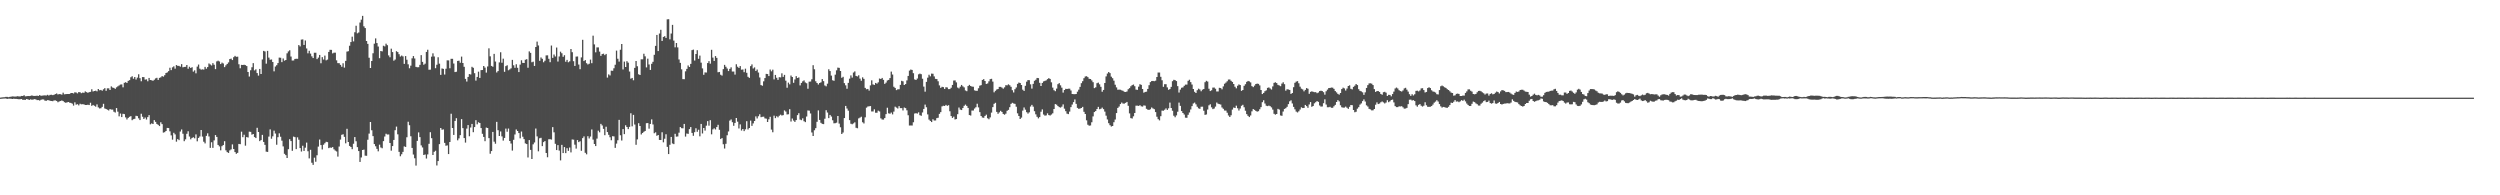 <?xml version="1.0" encoding="UTF-8"?>
<svg xmlns="http://www.w3.org/2000/svg" width="1920" height="150">
  <path d="M0 74.941h1v1.000H0zM1 74.826h1v1.000H1zM2 74.724h1v1.000H2zM3 74.666h1v1.000H3zM4 74.393h1v1.247H4zM5 74.410h1v1.547H5zM6 74.640h1v1.135H6zM7 74.417h1v1.355H7zM8 74.260h1v1.565H8zM9 74.020h1v2.029H9zM10 74.083h1v1.761H10zM11 74.196h1v1.755H11zM12 74.074h1v1.882H12zM13 73.896h1v2.204H13zM14 74.015h1v2.201H14zM15 74.081h1v2.093H15zM16 73.677h1v2.364H16zM17 73.736h1v2.942H17zM18 73.114h1v3.509H18zM19 73.974h1v2.732H19zM20 73.906h1v2.107H20zM21 73.722h1v2.595H21zM22 73.782h1v2.986H22zM23 73.634h1v2.675H23zM24 73.247h1v3.324H24zM25 73.618h1v2.844H25zM26 73.657h1v2.478H26zM27 73.624h1v2.708H27zM28 73.463h1v3.443H28zM29 73.667h1v3.166H29zM30 72.997h1v4.254H30zM31 73.582h1v3.073H31zM32 73.440h1v2.891H32zM33 73.299h1v3.091H33zM34 73.229h1v4.052H34zM35 73.351h1v4.125H35zM36 72.798h1v4.111H36zM37 73.371h1v3.620H37zM38 72.865h1v4.566H38zM39 72.770h1v4.777H39zM40 73.046h1v4.650H40zM41 72.811h1v4.331H41zM42 72.237h1v4.894H42zM43 71.778h1v5.731H43zM44 72.570h1v5.961H44zM45 72.232h1v5.683H45zM46 72.365h1v5.228H46zM47 72.707h1v4.470H47zM48 71.167h1v6.461H48zM49 72.463h1v6.051H49zM50 72.314h1v6.659H50zM51 72.209h1v6.432H51zM52 72.185h1v6.174H52zM53 72.156h1v6.672H53zM54 71.432h1v7.610H54zM55 71.413h1v8.188H55zM56 71.778h1v9.304H56zM57 70.856h1v7.733H57zM58 71.071h1v9.324H58zM59 71.706h1v8.339H59zM60 70.712h1v10.229H60zM61 70.855h1v8.825H61zM62 71.577h1v8.526H62zM63 71.122h1v8.925H63zM64 71.247h1v8.938H64zM65 70.187h1v10.458H65zM66 70.738h1v9.916H66zM67 71.272h1v9.174H67zM68 70.765h1v9.946H68zM69 70.543h1v8.370H69zM70 68.562h1v12.753H70zM71 70.244h1v10.346H71zM72 69.898h1v11.332H72zM73 69.608h1v12.328H73zM74 70.152h1v10.046H74zM75 68.368h1v14.121H75zM76 69.342h1v13.941H76zM77 69.090h1v14.055H77zM78 69.689h1v12.400H78zM79 68.577h1v11.136H79zM80 67.685h1v15.608H80zM81 69.749h1v13.952H81zM82 67.830h1v16.431H82zM83 67.824h1v17.012H83zM84 69.137h1v14.610H84zM85 66.332h1v17.858H85zM86 67.240h1v16.935H86zM87 67.523h1v18.306H87zM88 68.251h1v18.156H88zM89 67.059h1v15.946H89zM90 66.315h1v19.455H90zM91 65.630h1v23.695H91zM92 64.944h1v22.255H92zM93 64.811h1v25.112H93zM94 67.062h1v20.316H94zM95 63.582h1v24.081H95zM96 63.147h1v27.015H96zM97 63.708h1v28.035H97zM98 62.124h1v28.374H98zM99 61.563h1v28.136H99zM100 59.358h1v29.837H100zM101 58.564h1v33.764H101zM102 60.460h1v31.092H102zM103 59.149h1v32.115H103zM104 61.105h1v27.849H104zM105 59.575h1v29.622H105zM106 57.053h1v33.804H106zM107 60.064h1v32.172H107zM108 62.399h1v24.953H108zM109 59.168h1v30.471H109zM110 59.240h1v32.091H110zM111 61.143h1v29.136H111zM112 60.926h1v30.882H112zM113 62.429h1v27.517H113zM114 59.845h1v28.559H114zM115 61.460h1v34.005H115zM116 61.626h1v33.146H116zM117 62.043h1v33.164H117zM118 61.244h1v31.016H118zM119 60.207h1v33.391H119zM120 59.765h1v35.438H120zM121 61.398h1v34.516H121zM122 59.825h1v37.001H122zM123 59.396h1v34.508H123zM124 58.410h1v36.936H124zM125 58.885h1v42.944H125zM126 57.764h1v43.752H126zM127 56.054h1v44.545H127zM128 55.602h1v42.641H128zM129 54.620h1v43.721H129zM130 52.032h1v48.817H130zM131 53.865h1v50.131H131zM132 51.728h1v55.552H132zM133 50.927h1v51.080H133zM134 52.715h1v50.495H134zM135 49.958h1v58.826H135zM136 50.536h1v56.293H136zM137 50.593h1v57.050H137zM138 51.198h1v49.804H138zM139 49.272h1v50.134H139zM140 51.701h1v51.008H140zM141 51.391h1v57.056H141zM142 51.320h1v55.685H142zM143 49.910h1v52.856H143zM144 52.808h1v48.010H144zM145 51.236h1v53.629H145zM146 52.209h1v54.779H146zM147 51.618h1v54.321H147zM148 54.977h1v50.434H148zM149 54.022h1v52.223H149zM150 56.326h1v46.892H150zM151 51.152h1v57.367H151zM152 49.542h1v56.406H152zM153 52.751h1v52.053H153zM154 53.521h1v46.329H154zM155 53.254h1v51.642H155zM156 53.468h1v55.358H156zM157 51.378h1v58.770H157zM158 52.810h1v51.521H158zM159 51.524h1v50.883H159zM160 48.728h1v56.075H160zM161 49.531h1v64.009H161zM162 50.256h1v58.987H162zM163 48.472h1v65.092H163zM164 49.716h1v58.130H164zM165 53.102h1v50.629H165zM166 47.158h1v58.003H166zM167 46.616h1v64.717H167zM168 47.224h1v65.199H168zM169 49.190h1v66.277H169zM170 48.088h1v64.170H170zM171 48.743h1v62.642H171zM172 51.581h1v56.861H172zM173 50.165h1v65.300H173zM174 49.085h1v67.765H174zM175 47.924h1v69.512H175zM176 45.360h1v70.137H176zM177 45.030h1v69.714H177zM178 46.139h1v64.751H178zM179 43.924h1v70.510H179zM180 42.915h1v73.883H180zM181 43.628h1v74.478H181zM182 43.519h1v73.900H182zM183 49.348h1v61.170H183zM184 52.422h1v58.305H184zM185 49.824h1v51.276H185zM186 49.899h1v55.491H186zM187 49.720h1v53.761H187zM188 50.018h1v61.874H188zM189 50.761h1v54.494H189zM190 55.289h1v50.321H190zM191 58.758h1v42.363H191zM192 53.971h1v47.297H192zM193 51.680h1v51.750H193zM194 48.472h1v54.436H194zM195 54.090h1v51.177H195zM196 53.242h1v52.770H196zM197 56.112h1v42.017H197zM198 58.080h1v43.280H198zM199 52.942h1v55.432H199zM200 56.823h1v50.759H200zM201 45.677h1v57.922H201zM202 39.078h1v69.933H202zM203 39.547h1v71.712H203zM204 48.876h1v67.625H204zM205 39.051h1v77.637H205zM206 44.254h1v60.668H206zM207 45.851h1v53.518H207zM208 45.666h1v60.860H208zM209 47.592h1v57.121H209zM210 54.800h1v45.567H210zM211 51.087h1v51.486H211zM212 50.086h1v61.047H212zM213 48.431h1v56.939H213zM214 44.249h1v58.165H214zM215 44.330h1v60.687H215zM216 47.705h1v60.311H216zM217 44.900h1v67.547H217zM218 46.594h1v71.542H218zM219 46.088h1v73.045H219zM220 40.957h1v80.382H220zM221 39.488h1v75.121H221zM222 38.610h1v68.280H222zM223 43.412h1v64.944H223zM224 46.507h1v69.306H224zM225 46.413h1v58.495H225zM226 45.278h1v60.020H226zM227 45.129h1v69.429H227zM228 45.176h1v60.308H228zM229 34.612h1v72.702H229zM230 35.629h1v78.093H230zM231 30.432h1v85.934H231zM232 30.282h1v81.661H232zM233 34.496h1v81.402H233zM234 31.096h1v82.318H234zM235 37.242h1v72.278H235zM236 40.970h1v75.208H236zM237 38.991h1v82.664H237zM238 41.149h1v73.915H238zM239 43.251h1v81.712H239zM240 44.590h1v82.023H240zM241 40.475h1v80.604H241zM242 40.487h1v83.741H242zM243 45.405h1v73.836H243zM244 44.217h1v68.391H244zM245 42.170h1v64.996H245zM246 48.592h1v62.842H246zM247 43.873h1v70.937H247zM248 45.705h1v65.472H248zM249 42.703h1v67.345H249zM250 46.348h1v62.561H250zM251 45.787h1v63.372H251zM252 39.909h1v73.851H252zM253 38.247h1v75.053H253zM254 38.278h1v75.228H254zM255 40.985h1v71.937H255zM256 40.470h1v74.194H256zM257 40.452h1v75.227H257zM258 46.344h1v69.995H258zM259 48.467h1v71.811H259zM260 48.544h1v64.013H260zM261 49.810h1v57.412H261zM262 51.258h1v52.252H262zM263 48.611h1v54.487H263zM264 51.925h1v53.207H264zM265 46.740h1v63.350H265zM266 39.644h1v59.262H266zM267 39.318h1v69.732H267zM268 35.101h1v76.955H268zM269 32.325h1v80.571H269zM270 28.177h1v86.409H270zM271 31.816h1v78.592H271zM272 24.758h1v80.511H272zM273 19.742h1v88.757H273zM274 25.591h1v87.414H274zM275 24.921h1v91.094H275zM276 17.295h1v107.084H276zM277 15.124h1v105.786H277zM278 12.180h1v103.041H278zM279 20.215h1v94.696H279zM280 21.544h1v98.015H280zM281 31.487h1v88.169H281zM282 33.667h1v73.649H282zM283 44.341h1v58.260H283zM284 52.248h1v41.442H284zM285 46.823h1v53.217H285zM286 40.932h1v63.635H286zM287 33.550h1v77.082H287zM288 29.469h1v82.840H288zM289 33.091h1v81.243H289zM290 35.723h1v80.490H290zM291 44.710h1v66.391H291zM292 39.154h1v74.098H292zM293 39.489h1v74.396H293zM294 35.103h1v73.282H294zM295 35.613h1v69.270H295zM296 33.541h1v69.168H296zM297 34.689h1v68.617H297zM298 42.530h1v60.760H298zM299 43.967h1v65.859H299zM300 37.391h1v78.317H300zM301 40.003h1v72.154H301zM302 46.596h1v60.858H302zM303 45.721h1v54.264H303zM304 39.329h1v57.900H304zM305 39.963h1v63.223H305zM306 41.637h1v74.980H306zM307 43.422h1v76.604H307zM308 42.626h1v75.826H308zM309 43.322h1v73.296H309zM310 49.062h1v63.351H310zM311 43.051h1v69.772H311zM312 45.872h1v59.555H312zM313 49.402h1v44.066H313zM314 52.415h1v43.763H314zM315 50.440h1v54.216H315zM316 44.804h1v68.814H316zM317 43.036h1v75.659H317zM318 44.889h1v76.635H318zM319 51.372h1v75.799H319zM320 51.648h1v56.516H320zM321 51.587h1v50.077H321zM322 49.821h1v55.480H322zM323 42.340h1v69.340H323zM324 47.531h1v65.712H324zM325 49.732h1v69.295H325zM326 48.884h1v69.734H326zM327 39.887h1v81.868H327zM328 38.180h1v80.374H328zM329 53.567h1v56.882H329zM330 53.530h1v48.007H330zM331 43.502h1v62.630H331zM332 40.952h1v78.103H332zM333 43.381h1v73.190H333zM334 52.393h1v63.361H334zM335 49.716h1v77.376H335zM336 43.962h1v79.728H336zM337 48.892h1v61.794H337zM338 57.520h1v40.780H338zM339 52.589h1v47.028H339zM340 52.873h1v46.483H340zM341 57.215h1v52.502H341zM342 52.792h1v59.124H342zM343 46.336h1v65.319H343zM344 46.388h1v71.945H344zM345 52.412h1v56.656H345zM346 45.148h1v42.192H346zM347 45.157h1v53.163H347zM348 48.793h1v54.846H348zM349 55.336h1v37.548H349zM350 55.102h1v35.663H350zM351 46.780h1v61.015H351zM352 46.614h1v59.664H352zM353 48.164h1v55.607H353zM354 43.471h1v48.017H354zM355 48.388h1v50.014H355zM356 51.300h1v54.725H356zM357 60.579h1v48.922H357zM358 62.626h1v36.115H358zM359 59.108h1v36.955H359zM360 56.868h1v47.798H360zM361 57.184h1v40.768H361zM362 51.317h1v43.882H362zM363 52.051h1v49.472H363zM364 56.235h1v41.369H364zM365 61.924h1v30.389H365zM366 59.060h1v36.420H366zM367 55.027h1v38.855H367zM368 59.863h1v34.616H368zM369 53.853h1v44.489H369zM370 53.747h1v49.013H370zM371 50.701h1v54.456H371zM372 51.940h1v56.479H372zM373 55.758h1v42.218H373zM374 51.053h1v47.266H374zM375 37.111h1v68.960H375zM376 43.260h1v74.813H376zM377 50.646h1v65.361H377zM378 51.265h1v50.084H378zM379 41.390h1v67.395H379zM380 47.265h1v63.109H380zM381 55.634h1v37.977H381zM382 54.573h1v45.399H382zM383 47.926h1v56.526H383zM384 40.153h1v60.833H384zM385 48.176h1v56.590H385zM386 45.077h1v62.903H386zM387 55.154h1v50.794H387zM388 50.804h1v47.953H388zM389 50.122h1v51.063H389zM390 53.948h1v44.773H390zM391 53.277h1v55.015H391zM392 52.460h1v57.756H392zM393 45.971h1v69.703H393zM394 50.114h1v57.271H394zM395 52.047h1v51.216H395zM396 49.358h1v50.078H396zM397 52.051h1v48.548H397zM398 55.332h1v46.841H398zM399 49.635h1v56.613H399zM400 46.279h1v54.744H400zM401 48.261h1v56.742H401zM402 48.394h1v58.449H402zM403 45.864h1v64.253H403zM404 45.458h1v65.161H404zM405 52.015h1v68.936H405zM406 39.483h1v68.109H406zM407 40.586h1v74.526H407zM408 47.836h1v74.257H408zM409 47.351h1v63.490H409zM410 50.614h1v58.786H410zM411 36.078h1v62.650H411zM412 31.947h1v72.788H412zM413 34.932h1v81.273H413zM414 46.718h1v59.460H414zM415 44.157h1v61.677H415zM416 45.140h1v67.071H416zM417 47.799h1v61.363H417zM418 46.638h1v61.689H418zM419 42.564h1v74.937H419zM420 42.490h1v78.288H420zM421 45.140h1v61.839H421zM422 47.778h1v59.136H422zM423 34.969h1v72.256H423zM424 44.458h1v53.187H424zM425 41.896h1v59.720H425zM426 43.355h1v67.077H426zM427 36.508h1v78.763H427zM428 47.247h1v64.224H428zM429 43.379h1v72.286H429zM430 39.701h1v83.463H430zM431 40.921h1v70.362H431zM432 43.623h1v73.933H432zM433 42.409h1v70.554H433zM434 47.387h1v70.237H434zM435 45.984h1v67.838H435zM436 47.810h1v68.032H436zM437 47.128h1v66.178H437zM438 37.646h1v79.403H438zM439 40.071h1v67.038H439zM440 47.000h1v60.261H440zM441 50.648h1v60.468H441zM442 43.481h1v70.650H442zM443 43.362h1v64.224H443zM444 49.551h1v59.591H444zM445 53.139h1v55.369H445zM446 44.079h1v71.728H446zM447 30.592h1v75.496H447zM448 46.912h1v57.833H448zM449 46.136h1v71.216H449zM450 48.549h1v69.990H450zM451 49.495h1v55.106H451zM452 48.961h1v57.383H452zM453 45.782h1v59.062H453zM454 48.549h1v50.863H454zM455 27.406h1v79.792H455zM456 34.075h1v76.521H456zM457 40.203h1v71.964H457zM458 36.420h1v70.040H458zM459 36.422h1v63.921H459zM460 39.626h1v62.017H460zM461 42.892h1v52.221H461zM462 41.547h1v54.820H462zM463 41.214h1v57.737H463zM464 42.358h1v61.471H464zM465 41.413h1v55.899H465zM466 59.585h1v41.827H466zM467 57.133h1v46.414H467zM468 57.958h1v47.456H468zM469 54.298h1v53.437H469zM470 54.397h1v50.180H470zM471 52.408h1v52.336H471zM472 49.736h1v63.803H472zM473 38.881h1v71.429H473zM474 45.097h1v62.619H474zM475 47.329h1v44.706H475zM476 38.178h1v65.698H476zM477 33.803h1v74.144H477zM478 53.347h1v45.802H478zM479 47.314h1v55.705H479zM480 51.481h1v44.703H480zM481 47.009h1v50.518H481zM482 48.108h1v51.091H482zM483 54.917h1v42.531H483zM484 60.442h1v26.559H484zM485 59.876h1v37.136H485zM486 61.667h1v26.572H486zM487 52.121h1v43.545H487zM488 46.859h1v64.335H488zM489 50.874h1v56.207H489zM490 57.012h1v37.594H490zM491 57.602h1v39.186H491zM492 45.581h1v57.670H492zM493 45.588h1v56.545H493zM494 41.290h1v59.942H494zM495 43.241h1v57.327H495zM496 51.757h1v42.859H496zM497 45.049h1v49.451H497zM498 49.527h1v49.298H498zM499 53.707h1v41.469H499zM500 49.021h1v42.682H500zM501 47.476h1v48.098H501zM502 42.068h1v60.280H502zM503 35.206h1v66.423H503zM504 26.822h1v77.471H504zM505 39.224h1v64.462H505zM506 25.736h1v81.756H506zM507 22.869h1v84.666H507zM508 31.459h1v70.105H508zM509 28.383h1v80.953H509zM510 27.782h1v78.789H510zM511 29.155h1v73.977H511zM512 14.833h1v97.941H512zM513 14.751h1v103.564H513zM514 30.206h1v81.018H514zM515 25.766h1v79.390H515zM516 19.118h1v91.074H516zM517 31.161h1v79.535H517zM518 36.336h1v66.399H518zM519 33.025h1v71.950H519zM520 36.411h1v68.374H520zM521 45.664h1v56.208H521zM522 48.272h1v49.300H522zM523 53.223h1v45.238H523zM524 60.758h1v37.813H524zM525 60.844h1v34.343H525zM526 54.790h1v50.125H526zM527 52.901h1v49.648H527zM528 50.292h1v52.533H528zM529 51.466h1v47.715H529zM530 49.064h1v48.499H530zM531 38.489h1v63.588H531zM532 38.084h1v66.207H532zM533 46.489h1v55.042H533zM534 41.483h1v57.050H534zM535 38.551h1v62.672H535zM536 45.134h1v54.516H536zM537 42.689h1v62.024H537zM538 48.108h1v47.070H538zM539 52.555h1v49.942H539zM540 57.464h1v40.852H540zM541 55.579h1v44.742H541zM542 55.697h1v40.815H542zM543 48.434h1v44.614H543zM544 46.964h1v49.545H544zM545 48.885h1v43.428H545zM546 38.245h1v64.927H546zM547 44.253h1v55.139H547zM548 46.783h1v51.800H548zM549 43.068h1v56.379H549zM550 44.453h1v53.135H550zM551 55.478h1v40.344H551zM552 55.255h1v44.416H552zM553 57.381h1v49.397H553zM554 58.039h1v47.988H554zM555 53.075h1v57.700H555zM556 49.834h1v64.265H556zM557 51.233h1v59.187H557zM558 52.630h1v51.269H558zM559 54.589h1v46.397H559zM560 52.901h1v39.709H560zM561 51.717h1v40.035H561zM562 54.942h1v38.929H562zM563 54.932h1v41.686H563zM564 57.273h1v37.144H564zM565 49.341h1v41.306H565zM566 51.259h1v42.176H566zM567 52.159h1v46.493H567zM568 50.735h1v44.778H568zM569 53.481h1v46.786H569zM570 53.372h1v45.679H570zM571 55.467h1v45.251H571zM572 52.749h1v46.578H572zM573 55.913h1v37.144H573zM574 58.959h1v40.492H574zM575 59.820h1v38.462H575zM576 50.788h1v41.845H576zM577 49.445h1v47.202H577zM578 52.573h1v42.206H578zM579 51.773h1v41.165H579zM580 54.499h1v34.919H580zM581 53.423h1v37.565H581zM582 55.706h1v33.561H582zM583 59.507h1v28.267H583zM584 65.351h1v24.635H584zM585 65.857h1v23.860H585zM586 62.440h1v27.158H586zM587 59.960h1v30.959H587zM588 56.739h1v34.380H588zM589 56.872h1v36.829H589zM590 58.405h1v33.265H590zM591 53.388h1v36.298H591zM592 54.762h1v44.793H592zM593 53.483h1v48.085H593zM594 60.968h1v27.884H594zM595 57.524h1v33.193H595zM596 59.724h1v29.586H596zM597 61.334h1v28.755H597zM598 59.304h1v29.593H598zM599 59.443h1v28.614H599zM600 56.317h1v32.434H600zM601 59.038h1v29.387H601zM602 57.501h1v27.287H602zM603 61.929h1v23.753H603zM604 67.368h1v20.545H604zM605 63.436h1v24.340H605zM606 64.767h1v19.079H606zM607 58.035h1v35.288H607zM608 59.135h1v31.884H608zM609 63.567h1v29.055H609zM610 61.018h1v32.602H610zM611 58.475h1v33.737H611zM612 59.907h1v28.500H612zM613 59.419h1v27.526H613zM614 65.580h1v26.269H614zM615 63.690h1v28.646H615zM616 62.450h1v28.411H616zM617 61.771h1v31.336H617zM618 63.340h1v30.462H618zM619 63.963h1v25.550H619zM620 68.139h1v16.692H620zM621 62.737h1v22.257H621zM622 62.591h1v24.526H622zM623 60.889h1v40.852H623zM624 50.060h1v54.405H624zM625 53.188h1v46.834H625zM626 62.389h1v36.043H626zM627 63.753h1v29.781H627zM628 64.917h1v19.879H628zM629 63.721h1v28.368H629zM630 63.211h1v31.106H630zM631 60.748h1v34.365H631zM632 62.329h1v33.005H632zM633 65.624h1v25.574H633zM634 66.314h1v18.337H634zM635 64.246h1v22.188H635zM636 53.181h1v37.552H636zM637 54.603h1v33.688H637zM638 58.061h1v31.448H638zM639 61.635h1v30.723H639zM640 62.075h1v32.640H640zM641 57.336h1v37.265H641zM642 54.037h1v40.154H642zM643 51.905h1v37.203H643zM644 52.107h1v42.839H644zM645 54.547h1v43.202H645zM646 59.759h1v43.130H646zM647 59.004h1v42.800H647zM648 63.832h1v26.829H648zM649 65.534h1v15.831H649zM650 68.138h1v15.239H650zM651 63.618h1v21.355H651zM652 60.413h1v31.839H652zM653 57.929h1v37.105H653zM654 59.584h1v35.873H654zM655 55.692h1v39.092H655zM656 54.843h1v39.086H656zM657 58.314h1v39.852H657zM658 58.737h1v39.774H658zM659 57.825h1v33.101H659zM660 60.370h1v29.936H660zM661 62.008h1v27.624H661zM662 59.376h1v34.502H662zM663 60.571h1v34.274H663zM664 67.497h1v22.599H664zM665 68.560h1v14.140H665zM666 68.283h1v13.514H666zM667 69.605h1v12.032H667zM668 65.582h1v15.899H668zM669 61.686h1v23.915H669zM670 64.817h1v20.804H670zM671 65.206h1v18.787H671zM672 63.677h1v22.903H672zM673 64.242h1v22.339H673zM674 63.234h1v21.770H674zM675 60.334h1v25.268H675zM676 60.675h1v30.200H676zM677 59.840h1v31.952H677zM678 61.328h1v30.505H678zM679 64.402h1v26.274H679zM680 63.419h1v24.216H680zM681 61.821h1v20.925H681zM682 61.402h1v25.633H682zM683 59.943h1v27.421H683zM684 54.976h1v31.432H684zM685 57.257h1v30.607H685zM686 66.604h1v19.128H686zM687 67.548h1v14.372H687zM688 69.208h1v13.443H688zM689 68.607h1v14.726H689zM690 68.539h1v12.955H690zM691 65.178h1v17.847H691zM692 62.070h1v20.973H692zM693 62.446h1v22.412H693zM694 65.270h1v17.296H694zM695 64.565h1v18.492H695zM696 61.747h1v22.971H696zM697 58.334h1v30.191H697zM698 54.208h1v42.202H698zM699 53.414h1v42.922H699zM700 53.693h1v42.727H700zM701 56.212h1v37.678H701zM702 61.002h1v26.186H702zM703 61.453h1v25.472H703zM704 60.297h1v26.940H704zM705 57.099h1v29.183H705zM706 56.529h1v31.963H706zM707 56.977h1v31.941H707zM708 60.443h1v25.931H708zM709 66.501h1v17.154H709zM710 70.405h1v9.936H710zM711 62.888h1v19.484H711zM712 59.655h1v28.205H712zM713 57.375h1v34.493H713zM714 58.637h1v34.229H714zM715 56.501h1v37.221H715zM716 56.646h1v34.937H716zM717 58.678h1v33.893H717zM718 60.565h1v31.954H718zM719 60.727h1v29.981H719zM720 62.406h1v27.989H720zM721 65.584h1v21.864H721zM722 67.464h1v18.648H722zM723 66.654h1v15.041H723zM724 66.931h1v14.286H724zM725 68.310h1v13.114H725zM726 66.966h1v13.580H726zM727 67.172h1v14.125H727zM728 68.474h1v12.316H728zM729 68.394h1v17.083H729zM730 67.374h1v21.744H730zM731 65.248h1v25.301H731zM732 61.823h1v27.799H732zM733 61.753h1v29.975H733zM734 63.297h1v28.122H734zM735 67.242h1v20.457H735zM736 67.895h1v14.673H736zM737 66.545h1v17.606H737zM738 65.247h1v19.284H738zM739 66.319h1v16.651H739zM740 67.114h1v14.131H740zM741 69.480h1v10.848H741zM742 70.021h1v11.352H742zM743 66.075h1v16.829H743zM744 65.171h1v23.186H744zM745 66.029h1v22.706H745zM746 66.493h1v18.388H746zM747 66.627h1v18.237H747zM748 69.366h1v14.002H748zM749 69.713h1v12.677H749zM750 69.741h1v9.938H750zM751 67.790h1v14.670H751zM752 65.792h1v20.317H752zM753 65.369h1v23.715H753zM754 61.410h1v28.863H754zM755 60.755h1v29.714H755zM756 62.232h1v26.822H756zM757 64.441h1v23.614H757zM758 64.125h1v26.718H758zM759 62.459h1v29.134H759zM760 60.775h1v29.374H760zM761 60.526h1v25.958H761zM762 62.674h1v19.620H762zM763 70.934h1v8.780H763zM764 69.758h1v9.169H764zM765 68.776h1v17.116H765zM766 68.341h1v19.058H766zM767 66.691h1v19.629H767zM768 66.715h1v18.396H768zM769 67.301h1v18.660H769zM770 68.116h1v19.370H770zM771 67.084h1v21.007H771zM772 65.421h1v21.895H772zM773 65.519h1v19.577H773zM774 64.757h1v19.617H774zM775 65.472h1v16.853H775zM776 66.641h1v13.118H776zM777 69.261h1v9.698H777zM778 70.990h1v8.450H778zM779 68.493h1v11.275H779zM780 67.152h1v14.831H780zM781 64.412h1v22.647H781zM782 63.388h1v25.717H782zM783 63.750h1v27.630H783zM784 65.260h1v25.060H784zM785 68.871h1v16.094H785zM786 69.827h1v12.722H786zM787 65.913h1v18.308H787zM788 62.745h1v23.412H788zM789 61.510h1v25.736H789zM790 61.583h1v24.670H790zM791 64.785h1v17.026H791zM792 68.044h1v12.471H792zM793 64.432h1v17.511H793zM794 62.078h1v23.311H794zM795 61.254h1v26.561H795zM796 59.870h1v29.845H796zM797 60.016h1v30.938H797zM798 63.591h1v26.314H798zM799 66.028h1v19.793H799zM800 63.687h1v20.308H800zM801 62.517h1v25.436H801zM802 62.116h1v26.733H802zM803 61.719h1v26.900H803zM804 60.782h1v26.270H804zM805 60.010h1v28.350H805zM806 60.596h1v28.147H806zM807 63.247h1v24.728H807zM808 67.275h1v19.748H808zM809 69.282h1v14.442H809zM810 70.021h1v9.928H810zM811 68.068h1v12.329H811zM812 64.656h1v16.793H812zM813 63.869h1v18.431H813zM814 65.534h1v17.094H814zM815 67.341h1v14.571H815zM816 71.133h1v9.044H816zM817 69.121h1v14.336H817zM818 68.222h1v17.166H818zM819 68.362h1v18.933H819zM820 68.086h1v19.573H820zM821 68.108h1v17.595H821zM822 69.487h1v12.816H822zM823 72.180h1v8.095H823zM824 72.306h1v6.135H824zM825 72.349h1v4.034H825zM826 72.194h1v7.591H826zM827 70.403h1v12.444H827zM828 68.889h1v14.698H828zM829 66.718h1v16.634H829zM830 63.883h1v19.078H830zM831 62.373h1v19.725H831zM832 60.059h1v25.796H832zM833 58.716h1v28.854H833zM834 58.538h1v33.887H834zM835 59.249h1v36.565H835zM836 60.529h1v36.014H836zM837 60.656h1v35.684H837zM838 61.737h1v32.153H838zM839 63.110h1v26.302H839zM840 67.696h1v18.392H840zM841 67.053h1v18.250H841zM842 63.885h1v19.813H842zM843 63.460h1v18.616H843zM844 64.754h1v19.167H844zM845 66.640h1v16.909H845zM846 70.429h1v12.184H846zM847 69.059h1v14.761H847zM848 63.747h1v21.973H848zM849 58.659h1v30.191H849zM850 56.490h1v35.245H850zM851 55.311h1v39.314H851zM852 56.161h1v40.005H852zM853 58.882h1v38.297H853zM854 60.032h1v36.714H854zM855 61.967h1v31.907H855zM856 65.079h1v26.736H856zM857 67.118h1v19.693H857zM858 68.930h1v13.964H858zM859 68.801h1v13.036H859zM860 68.899h1v11.032H860zM861 69.368h1v9.374H861zM862 69.713h1v9.830H862zM863 70.519h1v9.035H863zM864 70.677h1v8.319H864zM865 70.238h1v8.069H865zM866 68.530h1v12.728H866zM867 67.691h1v19.414H867zM868 66.230h1v24.477H868zM869 65.384h1v25.638H869zM870 64.930h1v24.407H870zM871 66.179h1v20.609H871zM872 68.823h1v12.336H872zM873 68.994h1v12.153H873zM874 66.538h1v14.819H874zM875 64.666h1v16.152H875zM876 65.186h1v16.463H876zM877 68.347h1v13.518H877zM878 71.156h1v9.775H878zM879 70.624h1v10.535H879zM880 70.391h1v13.185H880zM881 68.281h1v15.943H881zM882 65.452h1v18.995H882zM883 63.064h1v20.865H883zM884 62.246h1v20.279H884zM885 62.152h1v21.131H885zM886 62.357h1v21.500H886zM887 61.970h1v24.122H887zM888 59.117h1v30.551H888zM889 55.710h1v35.815H889zM890 55.690h1v36.780H890zM891 58.962h1v30.302H891zM892 61.668h1v23.282H892zM893 66.655h1v18.388H893zM894 64.687h1v19.580H894zM895 64.640h1v18.599H895zM896 67.111h1v17.299H896zM897 68.972h1v14.218H897zM898 68.380h1v10.429H898zM899 66.700h1v16.265H899zM900 62.372h1v22.651H900zM901 61.310h1v27.583H901zM902 61.552h1v28.532H902zM903 62.253h1v26.357H903zM904 66.157h1v19.632H904zM905 71.073h1v7.718H905zM906 68.827h1v12.498H906zM907 67.386h1v17.913H907zM908 67.113h1v19.670H908zM909 65.916h1v22.059H909zM910 64.999h1v25.390H910zM911 64.973h1v25.500H911zM912 62.037h1v26.153H912zM913 61.224h1v25.166H913zM914 63.100h1v20.980H914zM915 64.947h1v16.559H915zM916 68.354h1v11.131H916zM917 70.516h1v8.305H917zM918 71.401h1v8.714H918zM919 69.254h1v12.741H919zM920 68.097h1v15.091H920zM921 68.713h1v14.878H921zM922 70.090h1v11.905H922zM923 68.878h1v13.022H923zM924 68.359h1v16.697H924zM925 63.144h1v25.075H925zM926 62.073h1v25.839H926zM927 62.598h1v21.526H927zM928 68.130h1v12.745H928zM929 69.921h1v10.153H929zM930 69.311h1v13.122H930zM931 67.287h1v16.529H931zM932 67.248h1v16.117H932zM933 68.173h1v13.716H933zM934 70.233h1v8.497H934zM935 70.252h1v9.431H935zM936 67.414h1v12.549H936zM937 67.610h1v12.683H937zM938 68.630h1v13.922H938zM939 66.377h1v17.184H939zM940 64.289h1v20.579H940zM941 63.458h1v21.483H941zM942 62.427h1v24.166H942zM943 61.057h1v27.619H943zM944 61.044h1v28.819H944zM945 62.036h1v26.466H945zM946 62.910h1v21.245H946zM947 64.501h1v18.082H947zM948 66.587h1v16.370H948zM949 67.818h1v13.344H949zM950 65.832h1v17.324H950zM951 64.833h1v20.078H951zM952 65.332h1v18.009H952zM953 69.789h1v11.450H953zM954 69.126h1v11.384H954zM955 65.917h1v16.448H955zM956 64.688h1v20.374H956zM957 62.864h1v24.765H957zM958 62.155h1v26.823H958zM959 62.510h1v27.380H959zM960 63.275h1v25.414H960zM961 66.128h1v19.363H961zM962 66.907h1v16.876H962zM963 65.718h1v18.680H963zM964 64.528h1v20.658H964zM965 64.227h1v21.523H965zM966 64.421h1v20.983H966zM967 65.607h1v18.322H967zM968 69.137h1v13.152H968zM969 72.232h1v6.265H969zM970 71.372h1v5.655H970zM971 70.021h1v9.491H971zM972 69.383h1v11.795H972zM973 67.468h1v14.051H973zM974 67.110h1v14.008H974zM975 67.951h1v13.631H975zM976 68.782h1v13.721H976zM977 66.374h1v17.788H977zM978 63.659h1v23.743H978zM979 63.181h1v24.906H979zM980 63.801h1v23.774H980zM981 65.203h1v18.406H981zM982 65.626h1v18.541H982zM983 66.198h1v22.491H983zM984 64.214h1v24.745H984zM985 63.179h1v22.485H985zM986 64.664h1v19.004H986zM987 69.624h1v13.475H987zM988 68.579h1v13.449H988zM989 68.728h1v11.233H989zM990 69.045h1v8.759H990zM991 72.147h1v4.897H991zM992 71.432h1v8.042H992zM993 66.961h1v15.102H993zM994 63.595h1v20.373H994zM995 62.688h1v23.046H995zM996 62.325h1v24.062H996zM997 63.937h1v21.567H997zM998 66.584h1v17.536H998zM999 68.081h1v14.339H999zM1000 68.649h1v14.352H1000zM1001 70.163h1v12.740H1001zM1002 69.008h1v11.582H1002zM1003 67.652h1v13.873H1003zM1004 68.161h1v14.621H1004zM1005 72.052h1v8.177H1005zM1006 70.559h1v7.807H1006zM1007 70.156h1v11.888H1007zM1008 70.488h1v10.940H1008zM1009 70.798h1v8.553H1009zM1010 70.773h1v7.701H1010zM1011 71.568h1v6.076H1011zM1012 71.068h1v7.164H1012zM1013 69.947h1v11.074H1013zM1014 69.629h1v12.217H1014zM1015 69.947h1v11.798H1015zM1016 70.824h1v8.424H1016zM1017 72.699h1v3.612H1017zM1018 70.107h1v10.152H1018zM1019 68.797h1v13.586H1019zM1020 67.628h1v14.763H1020zM1021 67.543h1v14.501H1021zM1022 67.233h1v15.563H1022zM1023 67.309h1v15.457H1023zM1024 68.256h1v13.376H1024zM1025 69.916h1v10.621H1025zM1026 70.984h1v7.366H1026zM1027 72.096h1v4.831H1027zM1028 72.708h1v5.177H1028zM1029 71.422h1v9.435H1029zM1030 68.393h1v14.010H1030zM1031 67.304h1v15.394H1031zM1032 67.906h1v14.749H1032zM1033 69.512h1v12.360H1033zM1034 68.002h1v14.718H1034zM1035 66.069h1v17.542H1035zM1036 65.520h1v16.502H1036zM1037 68.210h1v12.423H1037zM1038 68.641h1v12.176H1038zM1039 66.708h1v17.753H1039zM1040 65.776h1v20.451H1040zM1041 64.528h1v21.280H1041zM1042 65.332h1v18.121H1042zM1043 68.529h1v13.819H1043zM1044 69.777h1v10.563H1044zM1045 70.211h1v9.210H1045zM1046 70.931h1v6.751H1046zM1047 72.847h1v3.502H1047zM1048 70.890h1v7.062H1048zM1049 67.535h1v13.372H1049zM1050 65.404h1v16.436H1050zM1051 64.025h1v19.574H1051zM1052 63.934h1v20.063H1052zM1053 64.238h1v20.558H1053zM1054 65.318h1v19.410H1054zM1055 68.434h1v15.299H1055zM1056 70.619h1v9.811H1056zM1057 69.935h1v8.731H1057zM1058 69.955h1v9.991H1058zM1059 70.614h1v8.877H1059zM1060 72.152h1v6.384H1060zM1061 72.731h1v5.189H1061zM1062 70.810h1v7.818H1062zM1063 70.512h1v8.934H1063zM1064 71.192h1v7.551H1064zM1065 73.655h1v3.277H1065zM1066 72.821h1v5.674H1066zM1067 72.899h1v4.942H1067zM1068 73.975h1v2.810H1068zM1069 72.223h1v4.276H1069zM1070 70.363h1v8.286H1070zM1071 67.949h1v13.578H1071zM1072 67.239h1v15.057H1072zM1073 67.921h1v14.342H1073zM1074 69.296h1v12.368H1074zM1075 69.954h1v11.806H1075zM1076 70.299h1v11.286H1076zM1077 69.493h1v12.960H1077zM1078 67.882h1v15.560H1078zM1079 67.452h1v15.921H1079zM1080 68.843h1v13.995H1080zM1081 70.363h1v9.595H1081zM1082 72.364h1v4.209H1082zM1083 73.638h1v2.832H1083zM1084 72.341h1v4.864H1084zM1085 73.321h1v3.578H1085zM1086 72.374h1v5.263H1086zM1087 69.781h1v11.107H1087zM1088 69.629h1v12.273H1088zM1089 70.203h1v10.340H1089zM1090 69.491h1v10.412H1090zM1091 67.903h1v13.298H1091zM1092 67.736h1v14.149H1092zM1093 69.157h1v12.053H1093zM1094 71.023h1v7.536H1094zM1095 70.618h1v10.213H1095zM1096 67.647h1v14.371H1096zM1097 67.024h1v15.054H1097zM1098 67.627h1v14.352H1098zM1099 69.326h1v12.128H1099zM1100 70.258h1v10.087H1100zM1101 70.486h1v8.349H1101zM1102 71.081h1v6.963H1102zM1103 72.330h1v4.615H1103zM1104 72.563h1v5.389H1104zM1105 69.167h1v10.745H1105zM1106 66.250h1v15.412H1106zM1107 65.709h1v16.950H1107zM1108 66.301h1v15.836H1108zM1109 67.034h1v15.311H1109zM1110 67.547h1v15.134H1110zM1111 68.522h1v14.323H1111zM1112 69.125h1v12.884H1112zM1113 70.114h1v10.603H1113zM1114 71.107h1v7.728H1114zM1115 71.442h1v7.671H1115zM1116 73.489h1v4.638H1116zM1117 73.199h1v3.631H1117zM1118 72.086h1v5.960H1118zM1119 71.905h1v5.947H1119zM1120 72.156h1v6.308H1120zM1121 73.723h1v4.109H1121zM1122 73.718h1v3.200H1122zM1123 73.381h1v4.075H1123zM1124 73.407h1v3.150H1124zM1125 71.369h1v6.496H1125zM1126 70.217h1v9.320H1126zM1127 68.655h1v11.935H1127zM1128 68.617h1v12.797H1128zM1129 69.697h1v11.642H1129zM1130 70.352h1v9.350H1130zM1131 72.180h1v5.847H1131zM1132 72.466h1v5.996H1132zM1133 72.164h1v7.223H1133zM1134 70.860h1v9.148H1134zM1135 69.818h1v11.222H1135zM1136 69.753h1v11.350H1136zM1137 70.139h1v9.516H1137zM1138 70.896h1v7.908H1138zM1139 71.650h1v5.999H1139zM1140 72.605h1v4.460H1140zM1141 71.810h1v6.625H1141zM1142 71.793h1v6.511H1142zM1143 73.411h1v3.842H1143zM1144 72.145h1v7.007H1144zM1145 71.634h1v7.972H1145zM1146 72.443h1v6.700H1146zM1147 72.138h1v5.020H1147zM1148 71.146h1v8.353H1148zM1149 70.279h1v9.456H1149zM1150 70.703h1v8.376H1150zM1151 71.761h1v6.543H1151zM1152 70.190h1v9.671H1152zM1153 69.193h1v11.108H1153zM1154 69.357h1v10.453H1154zM1155 69.802h1v9.748H1155zM1156 70.769h1v8.727H1156zM1157 70.729h1v8.547H1157zM1158 70.626h1v8.770H1158zM1159 71.089h1v8.377H1159zM1160 71.909h1v6.813H1160zM1161 72.571h1v3.703H1161zM1162 72.864h1v4.601H1162zM1163 71.380h1v6.836H1163zM1164 70.304h1v8.144H1164zM1165 70.595h1v8.097H1165zM1166 70.253h1v9.704H1166zM1167 69.097h1v11.788H1167zM1168 68.892h1v12.492H1168zM1169 68.911h1v12.974H1169zM1170 69.606h1v11.802H1170zM1171 70.363h1v9.491H1171zM1172 70.507h1v8.605H1172zM1173 70.639h1v8.481H1173zM1174 72.681h1v4.667H1174zM1175 74.169h1v2.083H1175zM1176 73.741h1v2.217H1176zM1177 72.717h1v4.865H1177zM1178 71.960h1v6.210H1178zM1179 72.923h1v4.738H1179zM1180 73.232h1v3.981H1180zM1181 72.862h1v4.194H1181zM1182 73.312h1v3.287H1182zM1183 74.295h1v1.342H1183zM1184 74.227h1v1.643H1184zM1185 73.122h1v4.770H1185zM1186 71.334h1v7.021H1186zM1187 70.590h1v7.854H1187zM1188 70.456h1v8.555H1188zM1189 70.424h1v9.488H1189zM1190 69.826h1v11.004H1190zM1191 69.617h1v11.262H1191zM1192 69.583h1v11.135H1192zM1193 68.581h1v13.074H1193zM1194 68.214h1v13.458H1194zM1195 69.861h1v10.928H1195zM1196 71.398h1v7.387H1196zM1197 72.780h1v4.842H1197zM1198 72.724h1v4.624H1198zM1199 73.235h1v3.820H1199zM1200 73.229h1v4.355H1200zM1201 71.071h1v7.718H1201zM1202 71.058h1v8.487H1202zM1203 72.107h1v6.622H1203zM1204 71.407h1v7.228H1204zM1205 69.790h1v10.311H1205zM1206 69.512h1v10.683H1206zM1207 70.315h1v9.752H1207zM1208 71.286h1v6.946H1208zM1209 72.035h1v6.476H1209zM1210 70.964h1v9.261H1210zM1211 68.885h1v12.424H1211zM1212 68.203h1v13.233H1212zM1213 68.789h1v12.486H1213zM1214 70.589h1v9.610H1214zM1215 72.225h1v5.944H1215zM1216 72.622h1v3.676H1216zM1217 73.683h1v2.138H1217zM1218 73.902h1v2.614H1218zM1219 71.479h1v7.053H1219zM1220 69.528h1v9.745H1220zM1221 68.423h1v11.880H1221zM1222 68.422h1v12.240H1222zM1223 68.444h1v12.314H1223zM1224 68.716h1v12.076H1224zM1225 69.504h1v11.058H1225zM1226 70.099h1v10.053H1226zM1227 71.197h1v7.572H1227zM1228 71.695h1v6.470H1228zM1229 71.752h1v6.533H1229zM1230 71.900h1v6.409H1230zM1231 72.645h1v5.342H1231zM1232 72.843h1v4.344H1232zM1233 72.386h1v5.530H1233zM1234 72.435h1v5.213H1234zM1235 73.727h1v2.529H1235zM1236 73.461h1v2.777H1236zM1237 73.536h1v3.057H1237zM1238 73.544h1v3.156H1238zM1239 73.667h1v2.629H1239zM1240 73.047h1v3.667H1240zM1241 70.791h1v8.089H1241zM1242 70.126h1v9.401H1242zM1243 70.551h1v8.967H1243zM1244 71.326h1v7.454H1244zM1245 72.398h1v4.748H1245zM1246 73.286h1v3.577H1246zM1247 72.650h1v5.157H1247zM1248 71.663h1v7.346H1248zM1249 71.265h1v7.950H1249zM1250 71.431h1v7.822H1250zM1251 71.451h1v7.310H1251zM1252 71.710h1v6.372H1252zM1253 72.057h1v5.500H1253zM1254 72.488h1v4.313H1254zM1255 74.233h1v1.828H1255zM1256 73.179h1v3.418H1256zM1257 72.867h1v3.943H1257zM1258 73.503h1v2.896H1258zM1259 73.814h1v1.934H1259zM1260 73.232h1v3.860H1260zM1261 72.594h1v5.038H1261zM1262 73.132h1v4.296H1262zM1263 72.749h1v4.127H1263zM1264 71.609h1v6.169H1264zM1265 71.325h1v7.553H1265zM1266 71.831h1v6.728H1266zM1267 72.421h1v4.920H1267zM1268 72.261h1v5.583H1268zM1269 72.348h1v5.802H1269zM1270 72.561h1v5.456H1270zM1271 72.449h1v4.897H1271zM1272 72.447h1v4.658H1272zM1273 73.444h1v2.728H1273zM1274 74.288h1v1.816H1274zM1275 73.157h1v3.837H1275zM1276 72.525h1v4.652H1276zM1277 72.399h1v4.806H1277zM1278 72.395h1v4.356H1278zM1279 72.733h1v3.844H1279zM1280 72.900h1v3.773H1280zM1281 73.428h1v3.530H1281zM1282 72.127h1v5.838H1282zM1283 71.098h1v7.034H1283zM1284 70.760h1v7.902H1284zM1285 70.796h1v7.743H1285zM1286 72.220h1v5.532H1286zM1287 73.370h1v3.937H1287zM1288 72.948h1v3.611H1288zM1289 73.075h1v3.737H1289zM1290 74.226h1v1.867H1290zM1291 74.084h1v1.448H1291zM1292 73.375h1v3.173H1292zM1293 72.578h1v4.311H1293zM1294 72.663h1v4.380H1294zM1295 73.243h1v3.561H1295zM1296 73.851h1v1.991H1296zM1297 73.329h1v3.127H1297zM1298 72.337h1v4.657H1298zM1299 72.440h1v4.691H1299zM1300 72.872h1v4.093H1300zM1301 72.973h1v3.785H1301zM1302 73.034h1v3.603H1302zM1303 73.016h1v4.243H1303zM1304 72.776h1v4.717H1304zM1305 72.680h1v4.920H1305zM1306 72.644h1v5.115H1306zM1307 72.718h1v5.018H1307zM1308 72.843h1v4.698H1308zM1309 72.796h1v4.463H1309zM1310 73.034h1v3.670H1310zM1311 73.895h1v1.730H1311zM1312 74.300h1v1.545H1312zM1313 73.728h1v2.401H1313zM1314 73.821h1v2.310H1314zM1315 74.152h1v1.192H1315zM1316 74.037h1v1.810H1316zM1317 73.596h1v2.857H1317zM1318 73.807h1v2.507H1318zM1319 74.282h1v1.696H1319zM1320 73.402h1v2.761H1320zM1321 72.912h1v4.334H1321zM1322 72.823h1v4.568H1322zM1323 72.804h1v4.332H1323zM1324 73.075h1v3.164H1324zM1325 73.982h1v1.919H1325zM1326 74.091h1v2.035H1326zM1327 73.858h1v2.260H1327zM1328 73.923h1v2.159H1328zM1329 74.120h1v1.763H1329zM1330 74.364h1v1.157H1330zM1331 73.678h1v2.597H1331zM1332 73.123h1v3.600H1332zM1333 72.979h1v4.068H1333zM1334 72.725h1v4.377H1334zM1335 72.794h1v4.362H1335zM1336 73.009h1v4.037H1336zM1337 73.088h1v4.086H1337zM1338 72.876h1v4.486H1338zM1339 72.497h1v4.957H1339zM1340 72.337h1v5.280H1340zM1341 72.553h1v4.677H1341zM1342 73.078h1v3.811H1342zM1343 74.136h1v1.930H1343zM1344 74.195h1v1.772H1344zM1345 74.286h1v1.731H1345zM1346 74.456h1v1.350H1346zM1347 74.076h1v1.487H1347zM1348 73.908h1v2.163H1348zM1349 73.543h1v2.763H1349zM1350 73.467h1v2.923H1350zM1351 73.791h1v2.374H1351zM1352 74.090h1v1.755H1352zM1353 73.935h1v2.205H1353zM1354 73.459h1v2.863H1354zM1355 73.414h1v2.933H1355zM1356 73.416h1v2.878H1356zM1357 73.640h1v2.647H1357zM1358 73.593h1v2.688H1358zM1359 73.478h1v3.052H1359zM1360 73.201h1v3.500H1360zM1361 73.308h1v3.331H1361zM1362 73.340h1v3.309H1362zM1363 73.458h1v3.184H1363zM1364 73.489h1v3.054H1364zM1365 73.530h1v3.015H1365zM1366 73.546h1v2.642H1366zM1367 73.943h1v1.770H1367zM1368 74.559h1v1.000H1368zM1369 74.473h1v1.000H1369zM1370 74.430h1v1.260H1370zM1371 74.432h1v1.120H1371zM1372 74.770h1v1.000H1372zM1373 74.470h1v1.061H1373zM1374 74.158h1v1.490H1374zM1375 74.328h1v1.200H1375zM1376 74.480h1v1.000H1376zM1377 74.238h1v1.446H1377zM1378 73.726h1v2.420H1378zM1379 73.681h1v2.502H1379zM1380 73.912h1v2.214H1380zM1381 74.225h1v1.704H1381zM1382 74.450h1v1.000H1382zM1383 74.610h1v1.000H1383zM1384 74.620h1v1.000H1384zM1385 74.408h1v1.165H1385zM1386 74.560h1v1.000H1386zM1387 74.330h1v1.230H1387zM1388 73.896h1v1.978H1388zM1389 73.731h1v2.550H1389zM1390 73.417h1v3.005H1390zM1391 73.361h1v3.174H1391zM1392 73.469h1v3.053H1392zM1393 73.569h1v2.937H1393zM1394 73.478h1v3.142H1394zM1395 73.492h1v3.163H1395zM1396 73.500h1v3.119H1396zM1397 73.569h1v2.876H1397zM1398 73.902h1v2.296H1398zM1399 74.262h1v1.351H1399zM1400 74.392h1v1.026H1400zM1401 74.322h1v1.389H1401zM1402 74.485h1v1.052H1402zM1403 74.648h1v1.000H1403zM1404 74.391h1v1.287H1404zM1405 74.318h1v1.510H1405zM1406 74.422h1v1.244H1406zM1407 74.593h1v1.000H1407zM1408 74.400h1v1.307H1408zM1409 73.923h1v2.074H1409zM1410 73.632h1v2.766H1410zM1411 73.647h1v2.732H1411zM1412 73.917h1v2.203H1412zM1413 74.343h1v1.565H1413zM1414 74.514h1v1.048H1414zM1415 74.559h1v1.000H1415zM1416 74.791h1v1.000H1416zM1417 74.847h1v1.000H1417zM1418 74.720h1v1.000H1418zM1419 74.365h1v1.172H1419zM1420 74.229h1v1.633H1420zM1421 73.987h1v2.198H1421zM1422 73.876h1v2.356H1422zM1423 73.922h1v2.263H1423zM1424 73.928h1v2.000H1424zM1425 74.109h1v1.722H1425zM1426 74.460h1v1.123H1426zM1427 74.654h1v1.000H1427zM1428 74.847h1v1.000H1428zM1429 74.845h1v1.000H1429zM1430 74.672h1v1.000H1430zM1431 74.434h1v1.124H1431zM1432 74.400h1v1.210H1432zM1433 74.467h1v1.153H1433zM1434 74.725h1v1.000H1434zM1435 74.654h1v1.000H1435zM1436 74.419h1v1.027H1436zM1437 74.473h1v1.007H1437zM1438 74.687h1v1.000H1438zM1439 74.774h1v1.000H1439zM1440 74.818h1v1.000H1440zM1441 74.678h1v1.000H1441zM1442 74.562h1v1.000H1442zM1443 74.505h1v1.000H1443zM1444 74.471h1v1.027H1444zM1445 74.438h1v1.043H1445zM1446 74.417h1v1.128H1446zM1447 74.273h1v1.444H1447zM1448 74.178h1v1.625H1448zM1449 74.133h1v1.714H1449zM1450 74.166h1v1.689H1450zM1451 74.140h1v1.653H1451zM1452 74.173h1v1.697H1452zM1453 74.278h1v1.573H1453zM1454 74.289h1v1.452H1454zM1455 74.374h1v1.211H1455zM1456 74.726h1v1.000H1456zM1457 74.559h1v1.000H1457zM1458 74.515h1v1.000H1458zM1459 74.536h1v1.000H1459zM1460 74.782h1v1.000H1460zM1461 74.794h1v1.000H1461zM1462 74.629h1v1.000H1462zM1463 74.622h1v1.000H1463zM1464 74.676h1v1.000H1464zM1465 74.733h1v1.000H1465zM1466 74.643h1v1.000H1466zM1467 74.511h1v1.000H1467zM1468 74.528h1v1.000H1468zM1469 74.530h1v1.000H1469zM1470 74.640h1v1.000H1470zM1471 74.668h1v1.000H1471zM1472 74.661h1v1.000H1472zM1473 74.604h1v1.000H1473zM1474 74.573h1v1.000H1474zM1475 74.589h1v1.000H1475zM1476 74.563h1v1.000H1476zM1477 74.516h1v1.000H1477zM1478 74.520h1v1.068H1478zM1479 74.486h1v1.066H1479zM1480 74.540h1v1.000H1480zM1481 74.677h1v1.000H1481zM1482 74.705h1v1.000H1482zM1483 74.878h1v1.000H1483zM1484 74.947h1v1.000H1484zM1485 74.921h1v1.000H1485zM1486 74.917h1v1.000H1486zM1487 74.864h1v1.000H1487zM1488 74.834h1v1.000H1488zM1489 74.819h1v1.000H1489zM1490 74.800h1v1.000H1490zM1491 74.986h1v1.000H1491zM1492 74.858h1v1.000H1492zM1493 74.840h1v1.000H1493zM1494 74.764h1v1.000H1494zM1495 74.740h1v1.000H1495zM1496 74.840h1v1.000H1496zM1497 74.955h1v1.000H1497zM1498 74.878h1v1.000H1498zM1499 74.886h1v1.000H1499zM1500 74.791h1v1.000H1500zM1501 74.736h1v1.000H1501zM1502 74.679h1v1.000H1502zM1503 74.613h1v1.000H1503zM1504 74.626h1v1.000H1504zM1505 74.541h1v1.000H1505zM1506 74.458h1v1.006H1506zM1507 74.507h1v1.000H1507zM1508 74.490h1v1.006H1508zM1509 74.491h1v1.021H1509zM1510 74.576h1v1.000H1510zM1511 74.608h1v1.000H1511zM1512 74.654h1v1.000H1512zM1513 74.754h1v1.000H1513zM1514 74.782h1v1.000H1514zM1515 74.718h1v1.000H1515zM1516 74.654h1v1.000H1516zM1517 74.697h1v1.000H1517zM1518 74.759h1v1.000H1518zM1519 74.839h1v1.000H1519zM1520 74.803h1v1.000H1520zM1521 74.757h1v1.000H1521zM1522 74.727h1v1.000H1522zM1523 74.715h1v1.000H1523zM1524 74.715h1v1.000H1524zM1525 74.802h1v1.000H1525zM1526 74.833h1v1.000H1526zM1527 74.870h1v1.000H1527zM1528 74.928h1v1.000H1528zM1529 74.940h1v1.000H1529zM1530 74.867h1v1.000H1530zM1531 74.820h1v1.000H1531zM1532 74.744h1v1.000H1532zM1533 74.705h1v1.000H1533zM1534 74.735h1v1.000H1534zM1535 74.692h1v1.000H1535zM1536 74.733h1v1.000H1536zM1537 74.745h1v1.000H1537zM1538 74.733h1v1.000H1538zM1539 74.709h1v1.000H1539zM1540 74.743h1v1.000H1540zM1541 74.774h1v1.000H1541zM1542 74.834h1v1.000H1542zM1543 74.883h1v1.000H1543zM1544 74.927h1v1.000H1544zM1545 74.928h1v1.000H1545zM1546 74.907h1v1.000H1546zM1547 74.930h1v1.000H1547zM1548 74.955h1v1.000H1548zM1549 74.918h1v1.000H1549zM1550 74.891h1v1.000H1550zM1551 74.808h1v1.000H1551zM1552 74.799h1v1.000H1552zM1553 74.852h1v1.000H1553zM1554 74.881h1v1.000H1554zM1555 74.982h1v1.000H1555zM1556 74.977h1v1.000H1556zM1557 74.921h1v1.000H1557zM1558 74.922h1v1.000H1558zM1559 74.865h1v1.000H1559zM1560 74.857h1v1.000H1560zM1561 74.870h1v1.000H1561zM1562 74.883h1v1.000H1562zM1563 74.859h1v1.000H1563zM1564 74.846h1v1.000H1564zM1565 74.832h1v1.000H1565zM1566 74.817h1v1.000H1566zM1567 74.854h1v1.000H1567zM1568 74.871h1v1.000H1568zM1569 74.832h1v1.000H1569zM1570 74.804h1v1.000H1570zM1571 74.807h1v1.000H1571zM1572 74.834h1v1.000H1572zM1573 74.848h1v1.000H1573zM1574 74.915h1v1.000H1574zM1575 74.922h1v1.000H1575zM1576 74.879h1v1.000H1576zM1577 74.851h1v1.000H1577zM1578 74.873h1v1.000H1578zM1579 74.877h1v1.000H1579zM1580 74.967h1v1.000H1580zM1581 74.976h1v1.000H1581zM1582 74.919h1v1.000H1582zM1583 74.874h1v1.000H1583zM1584 74.824h1v1.000H1584zM1585 74.855h1v1.000H1585zM1586 74.874h1v1.000H1586zM1587 74.878h1v1.000H1587zM1588 74.912h1v1.000H1588zM1589 74.884h1v1.000H1589zM1590 74.849h1v1.000H1590zM1591 74.845h1v1.000H1591zM1592 74.866h1v1.000H1592zM1593 74.915h1v1.000H1593zM1594 74.929h1v1.000H1594zM1595 74.915h1v1.000H1595zM1596 74.931h1v1.000H1596zM1597 74.922h1v1.000H1597zM1598 74.915h1v1.000H1598zM1599 74.951h1v1.000H1599zM1600 74.980h1v1.000H1600zM1601 74.996h1v1.000H1601zM1602 74.964h1v1.000H1602zM1603 74.952h1v1.000H1603zM1604 74.964h1v1.000H1604zM1605 74.927h1v1.000H1605zM1606 74.960h1v1.000H1606zM1607 74.953h1v1.000H1607zM1608 74.921h1v1.000H1608zM1609 74.917h1v1.000H1609zM1610 74.948h1v1.000H1610zM1611 74.942h1v1.000H1611zM1612 75.000h1v1.000H1612zM1613 75.011h1v1.000H1613zM1614 74.986h1v1.000H1614zM1615 74.961h1v1.000H1615zM1616 74.927h1v1.000H1616zM1617 74.926h1v1.000H1617zM1618 74.966h1v1.000H1618zM1619 75.000h1v1.000H1619zM1620 75.000h1v1.000H1620zM1621 74.965h1v1.000H1621zM1622 74.960h1v1.000H1622zM1623 74.952h1v1.000H1623zM1624 74.943h1v1.000H1624zM1625 74.967h1v1.000H1625zM1626 75.015h1v1.000H1626zM1627 74.986h1v1.000H1627zM1628 74.974h1v1.000H1628zM1629 74.950h1v1.000H1629zM1630 74.957h1v1.000H1630zM1631 74.972h1v1.000H1631zM1632 74.993h1v1.000H1632zM1633 74.987h1v1.000H1633zM1634 74.969h1v1.000H1634zM1635 74.962h1v1.000H1635zM1636 74.977h1v1.000H1636zM1637 74.970h1v1.000H1637zM1638 74.993h1v1.000H1638zM1639 75.012h1v1.000H1639zM1640 74.977h1v1.000H1640zM1641 74.958h1v1.000H1641zM1642 74.956h1v1.000H1642zM1643 74.939h1v1.000H1643zM1644 74.978h1v1.000H1644zM1645 75.000h1v1.000H1645zM1646 74.989h1v1.000H1646zM1647 74.963h1v1.000H1647zM1648 74.939h1v1.000H1648zM1649 74.948h1v1.000H1649zM1650 74.976h1v1.000H1650zM1651 74.997h1v1.000H1651zM1652 75.027h1v1.000H1652zM1653 74.986h1v1.000H1653zM1654 74.952h1v1.000H1654zM1655 74.959h1v1.000H1655zM1656 74.944h1v1.000H1656zM1657 74.986h1v1.000H1657zM1658 74.993h1v1.000H1658zM1659 74.973h1v1.000H1659zM1660 74.976h1v1.000H1660zM1661 74.968h1v1.000H1661zM1662 74.972h1v1.000H1662zM1663 74.986h1v1.000H1663zM1664 74.986h1v1.000H1664zM1665 74.996h1v1.000H1665zM1666 74.977h1v1.000H1666zM1667 74.954h1v1.000H1667zM1668 74.964h1v1.000H1668zM1669 74.982h1v1.000H1669zM1670 75.003h1v1.000H1670zM1671 74.998h1v1.000H1671zM1672 74.963h1v1.000H1672zM1673 74.954h1v1.000H1673zM1674 74.974h1v1.000H1674zM1675 74.973h1v1.000H1675zM1676 74.958h1v1.000H1676zM1677 75.018h1v1.000H1677zM1678 74.993h1v1.000H1678zM1679 74.972h1v1.000H1679zM1680 74.961h1v1.000H1680zM1681 74.955h1v1.000H1681zM1682 74.972h1v1.000H1682zM1683 75.004h1v1.000H1683zM1684 74.995h1v1.000H1684zM1685 74.975h1v1.000H1685zM1686 74.977h1v1.000H1686zM1687 74.963h1v1.000H1687zM1688 74.964h1v1.000H1688zM1689 74.990h1v1.000H1689zM1690 75.006h1v1.000H1690zM1691 74.991h1v1.000H1691zM1692 74.968h1v1.000H1692zM1693 74.971h1v1.000H1693zM1694 74.966h1v1.000H1694zM1695 74.986h1v1.000H1695zM1696 74.994h1v1.000H1696zM1697 74.983h1v1.000H1697zM1698 74.972h1v1.000H1698zM1699 74.980h1v1.000H1699zM1700 74.967h1v1.000H1700zM1701 74.989h1v1.000H1701zM1702 75.007h1v1.000H1702zM1703 75.007h1v1.000H1703zM1704 74.973h1v1.000H1704zM1705 74.959h1v1.000H1705zM1706 74.967h1v1.000H1706zM1707 74.968h1v1.000H1707zM1708 74.995h1v1.000H1708zM1709 75.009h1v1.000H1709zM1710 74.983h1v1.000H1710zM1711 74.977h1v1.000H1711zM1712 74.958h1v1.000H1712zM1713 74.957h1v1.000H1713zM1714 74.977h1v1.000H1714zM1715 75.007h1v1.000H1715zM1716 75.006h1v1.000H1716zM1717 74.993h1v1.000H1717zM1718 74.978h1v1.000H1718zM1719 74.969h1v1.000H1719zM1720 74.983h1v1.000H1720zM1721 74.993h1v1.000H1721zM1722 74.994h1v1.000H1722zM1723 74.990h1v1.000H1723zM1724 74.976h1v1.000H1724zM1725 74.988h1v1.000H1725zM1726 74.985h1v1.000H1726zM1727 74.991h1v1.000H1727zM1728 75.001h1v1.000H1728zM1729 74.988h1v1.000H1729zM1730 74.987h1v1.000H1730zM1731 74.982h1v1.000H1731zM1732 74.965h1v1.000H1732zM1733 74.990h1v1.000H1733zM1734 75.005h1v1.000H1734zM1735 74.996h1v1.000H1735zM1736 74.982h1v1.000H1736zM1737 74.970h1v1.000H1737zM1738 74.977h1v1.000H1738zM1739 74.989h1v1.000H1739zM1740 74.997h1v1.000H1740zM1741 75.009h1v1.000H1741zM1742 74.997h1v1.000H1742zM1743 74.975h1v1.000H1743zM1744 74.979h1v1.000H1744zM1745 74.968h1v1.000H1745zM1746 74.975h1v1.000H1746zM1747 75.007h1v1.000H1747zM1748 74.995h1v1.000H1748zM1749 74.988h1v1.000H1749zM1750 74.988h1v1.000H1750zM1751 74.984h1v1.000H1751zM1752 74.991h1v1.000H1752zM1753 74.998h1v1.000H1753zM1754 75.004h1v1.000H1754zM1755 74.991h1v1.000H1755zM1756 74.979h1v1.000H1756zM1757 74.985h1v1.000H1757zM1758 74.980h1v1.000H1758zM1759 74.995h1v1.000H1759zM1760 75.001h1v1.000H1760zM1761 74.985h1v1.000H1761zM1762 74.980h1v1.000H1762zM1763 74.983h1v1.000H1763zM1764 74.990h1v1.000H1764zM1765 74.996h1v1.000H1765zM1766 75.001h1v1.000H1766zM1767 75.001h1v1.000H1767zM1768 74.993h1v1.000H1768zM1769 74.973h1v1.000H1769zM1770 74.980h1v1.000H1770zM1771 74.989h1v1.000H1771zM1772 75.000h1v1.000H1772zM1773 75.002h1v1.000H1773zM1774 74.990h1v1.000H1774zM1775 74.988h1v1.000H1775zM1776 74.990h1v1.000H1776zM1777 74.980h1v1.000H1777zM1778 74.986h1v1.000H1778zM1779 75.005h1v1.000H1779zM1780 75.001h1v1.000H1780zM1781 74.998h1v1.000H1781zM1782 74.992h1v1.000H1782zM1783 74.986h1v1.000H1783zM1784 74.987h1v1.000H1784zM1785 74.999h1v1.000H1785zM1786 74.998h1v1.000H1786zM1787 74.991h1v1.000H1787zM1788 74.991h1v1.000H1788zM1789 74.995h1v1.000H1789zM1790 74.993h1v1.000H1790zM1791 74.998h1v1.000H1791zM1792 75.006h1v1.000H1792zM1793 74.997h1v1.000H1793zM1794 74.990h1v1.000H1794zM1795 74.992h1v1.000H1795zM1796 74.989h1v1.000H1796zM1797 74.994h1v1.000H1797zM1798 75.003h1v1.000H1798zM1799 74.998h1v1.000H1799zM1800 74.994h1v1.000H1800zM1801 74.988h1v1.000H1801zM1802 74.990h1v1.000H1802zM1803 74.993h1v1.000H1803zM1804 75.000h1v1.000H1804zM1805 75.002h1v1.000H1805zM1806 75.000h1v1.000H1806zM1807 74.995h1v1.000H1807zM1808 74.993h1v1.000H1808zM1809 74.989h1v1.000H1809zM1810 74.995h1v1.000H1810zM1811 75.000h1v1.000H1811zM1812 74.999h1v1.000H1812zM1813 74.998h1v1.000H1813zM1814 74.997h1v1.000H1814zM1815 74.997h1v1.000H1815zM1816 74.997h1v1.000H1816zM1817 75.002h1v1.000H1817zM1818 75.000h1v1.000H1818zM1819 75.000h1v1.000H1819zM1820 74.997h1v1.000H1820zM1821 74.995h1v1.000H1821zM1822 74.998h1v1.000H1822zM1823 75.000h1v1.000H1823zM1824 75.000h1v1.000H1824zM1825 74.996h1v1.000H1825zM1826 74.994h1v1.000H1826zM1827 74.996h1v1.000H1827zM1828 74.997h1v1.000H1828zM1829 74.998h1v1.000H1829zM1830 75.002h1v1.000H1830zM1831 75.000h1v1.000H1831zM1832 74.998h1v1.000H1832zM1833 74.996h1v1.000H1833zM1834 74.996h1v1.000H1834zM1835 74.997h1v1.000H1835zM1836 75.000h1v1.000H1836zM1837 75.000h1v1.000H1837zM1838 74.999h1v1.000H1838zM1839 75.000h1v1.000H1839zM1840 74.996h1v1.000H1840zM1841 74.999h1v1.000H1841zM1842 74.998h1v1.000H1842zM1843 75.000h1v1.000H1843zM1844 75.002h1v1.000H1844zM1845 74.998h1v1.000H1845zM1846 75.000h1v1.000H1846zM1847 74.999h1v1.000H1847zM1848 74.999h1v1.000H1848zM1849 75.000h1v1.000H1849zM1850 74.999h1v1.000H1850zM1851 74.999h1v1.000H1851zM1852 74.999h1v1.000H1852zM1853 75.000h1v1.000H1853zM1854 74.999h1v1.000H1854zM1855 75.000h1v1.000H1855zM1856 75.000h1v1.000H1856zM1857 75.000h1v1.000H1857zM1858 74.999h1v1.000H1858zM1859 75.000h1v1.000H1859zM1860 74.999h1v1.000H1860zM1861 74.999h1v1.000H1861zM1862 74.999h1v1.000H1862zM1863 74.999h1v1.000H1863zM1864 74.999h1v1.000H1864zM1865 74.999h1v1.000H1865zM1866 74.999h1v1.000H1866zM1867 74.999h1v1.000H1867zM1868 75.000h1v1.000H1868zM1869 75.000h1v1.000H1869zM1870 74.999h1v1.000H1870zM1871 74.999h1v1.000H1871zM1872 75.000h1v1.000H1872zM1873 74.999h1v1.000H1873zM1874 74.999h1v1.000H1874zM1875 75.000h1v1.000H1875zM1876 74.999h1v1.000H1876zM1877 75.000h1v1.000H1877zM1878 74.999h1v1.000H1878zM1879 74.999h1v1.000H1879zM1880 74.999h1v1.000H1880zM1881 74.999h1v1.000H1881zM1882 75.000h1v1.000H1882zM1883 74.999h1v1.000H1883zM1884 74.999h1v1.000H1884zM1885 75.000h1v1.000H1885zM1886 74.999h1v1.000H1886zM1887 75.000h1v1.000H1887zM1888 74.999h1v1.000H1888zM1889 74.999h1v1.000H1889zM1890 74.999h1v1.000H1890zM1891 75.000h1v1.000H1891zM1892 74.999h1v1.000H1892zM1893 75.000h1v1.000H1893zM1894 74.999h1v1.000H1894zM1895 74.999h1v1.000H1895zM1896 74.999h1v1.000H1896zM1897 74.999h1v1.000H1897zM1898 74.999h1v1.000H1898zM1899 75.000h1v1.000H1899zM1900 150.000h1v1.000H1900zM1901 150.000h1v1.000H1901zM1902 150.000h1v1.000H1902zM1903 150.000h1v1.000H1903zM1904 150.000h1v1.000H1904zM1905 150.000h1v1.000H1905zM1906 150.000h1v1.000H1906zM1907 150.000h1v1.000H1907zM1908 150.000h1v1.000H1908zM1909 150.000h1v1.000H1909zM1910 150.000h1v1.000H1910zM1911 150.000h1v1.000H1911zM1912 150.000h1v1.000H1912zM1913 150.000h1v1.000H1913zM1914 150.000h1v1.000H1914zM1915 150.000h1v1.000H1915zM1916 150.000h1v1.000H1916zM1917 150.000h1v1.000H1917zM1918 150.000h1v1.000H1918zM1919 150.000h1v1.000H1919z" fill="#4a4a4a"></path>
</svg>
